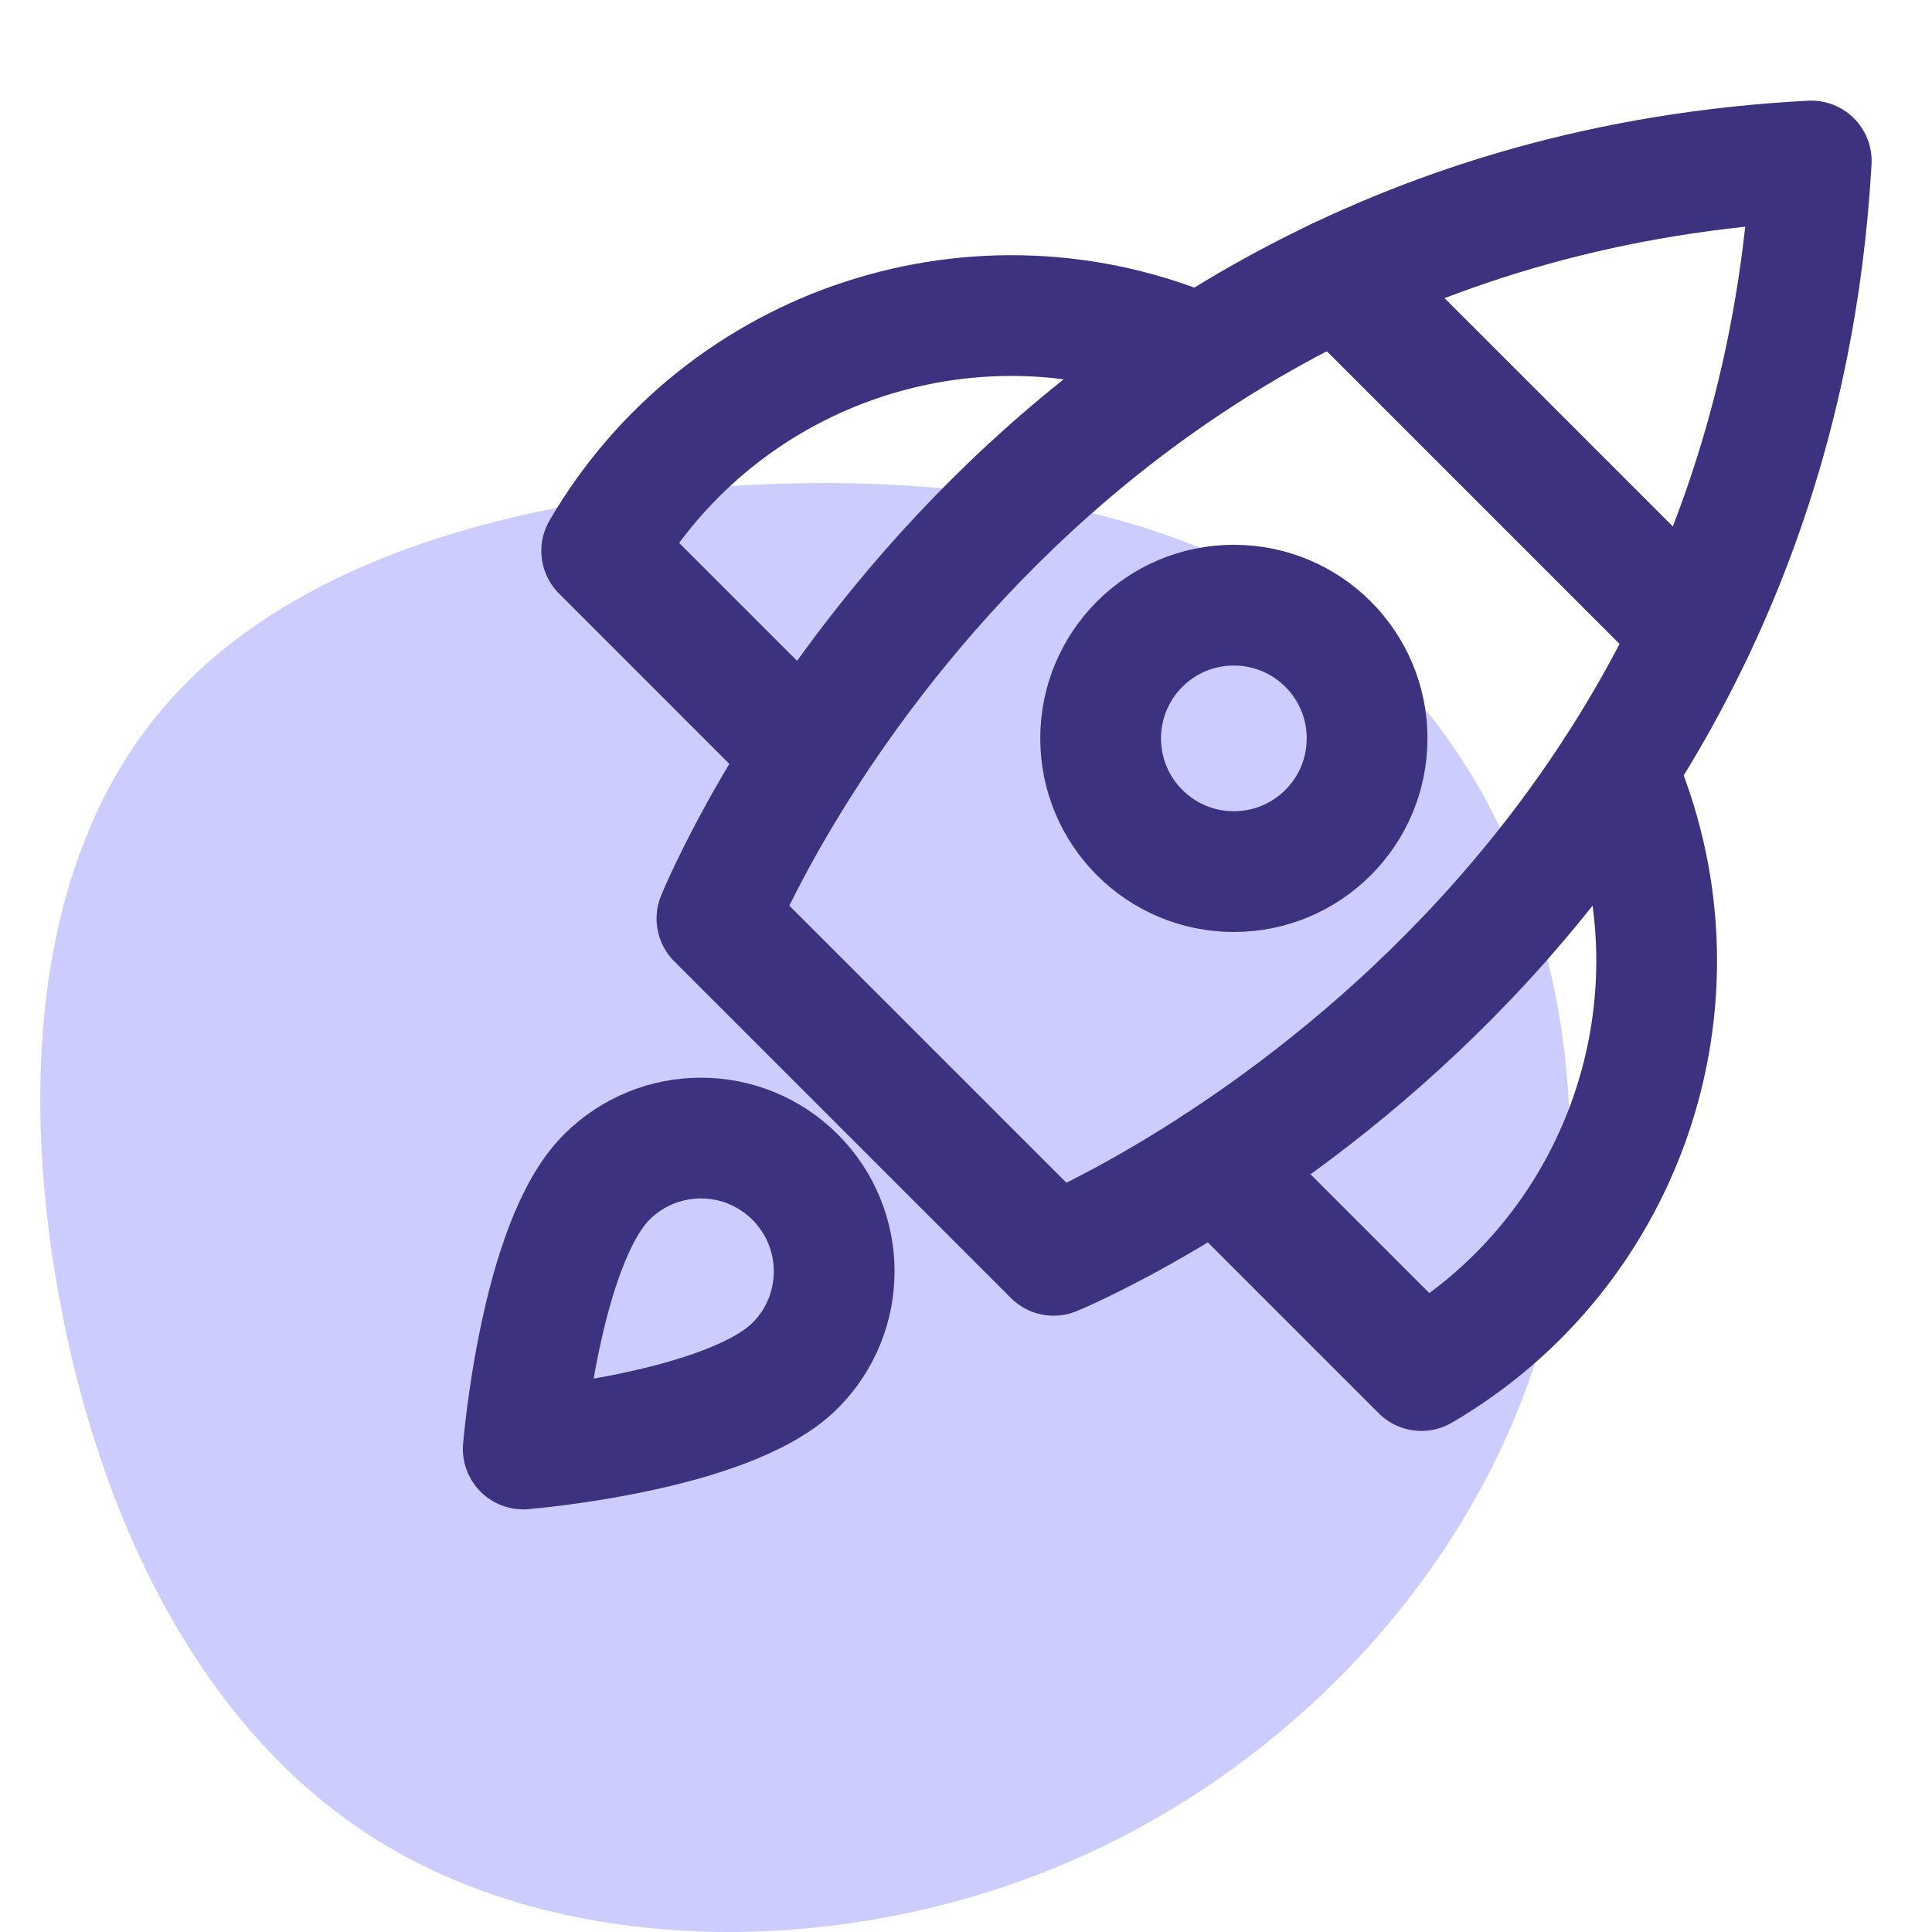 <?xml version="1.0" encoding="UTF-8"?>
<svg width="48px" height="48px" viewBox="0 0 48 48" version="1.1" xmlns="http://www.w3.org/2000/svg" xmlns:xlink="http://www.w3.org/1999/xlink">
    <title>Execute</title>
    <g id="Execute" stroke="none" stroke-width="1" fill="none" fill-rule="evenodd">
        <g id="Agile-Deployment">
            <path d="M34.296,16.425 C38.288,20.202 39.932,26.818 38.478,32.671 C37.023,38.531 32.478,43.628 26.793,46.157 C21.099,48.686 14.265,48.638 9.596,45.855 C4.927,43.08 2.424,37.569 1.448,32.114 C0.465,26.651 1.01,21.236 3.969,17.69 C6.919,14.135 12.282,12.449 18.133,12.076 C23.975,11.702 30.305,12.648 34.296,16.425 Z" id="Path-" fill="#CCCCFF"></path>
            <line x1="33.265" y1="6.905" x2="42.059" y2="15.699" id="Path" stroke="#3C327F" stroke-width="3" stroke-linecap="round" stroke-linejoin="round"></line>
            <path d="M29.817,8.818 C24.343,6.439 17.956,8.531 14.949,13.686 L20.018,18.755" id="Path" stroke="#3C327F" stroke-width="3" stroke-linecap="round" stroke-linejoin="round"></path>
            <path d="M40.153,19.117 C42.576,24.601 40.493,31.031 35.314,34.051 L30.224,28.961" id="Path" stroke="#3C327F" stroke-width="3" stroke-linecap="round" stroke-linejoin="round"></path>
            <path d="M26.177,31.188 L17.812,22.823 C17.812,22.823 24.958,5.048 45,4 C43.867,23.955 26.177,31.188 26.177,31.188 Z" id="Path" stroke="#3C327F" stroke-width="3" stroke-linecap="round" stroke-linejoin="round"></path>
            <circle id="Oval" stroke="#3C327F" stroke-width="3" stroke-linecap="round" stroke-linejoin="round" cx="30.655" cy="18.345" r="3.31"></circle>
            <path d="M15.073,29.245 C16.366,27.952 18.462,27.952 19.755,29.245 C21.048,30.538 21.048,32.634 19.755,33.927 C18.1,35.582 13,36 13,36 C13,36 13.418,30.9 15.073,29.245 Z" id="Path" stroke="#3C327F" stroke-width="3" stroke-linecap="round" stroke-linejoin="round"></path>
        </g>
    </g>
</svg>